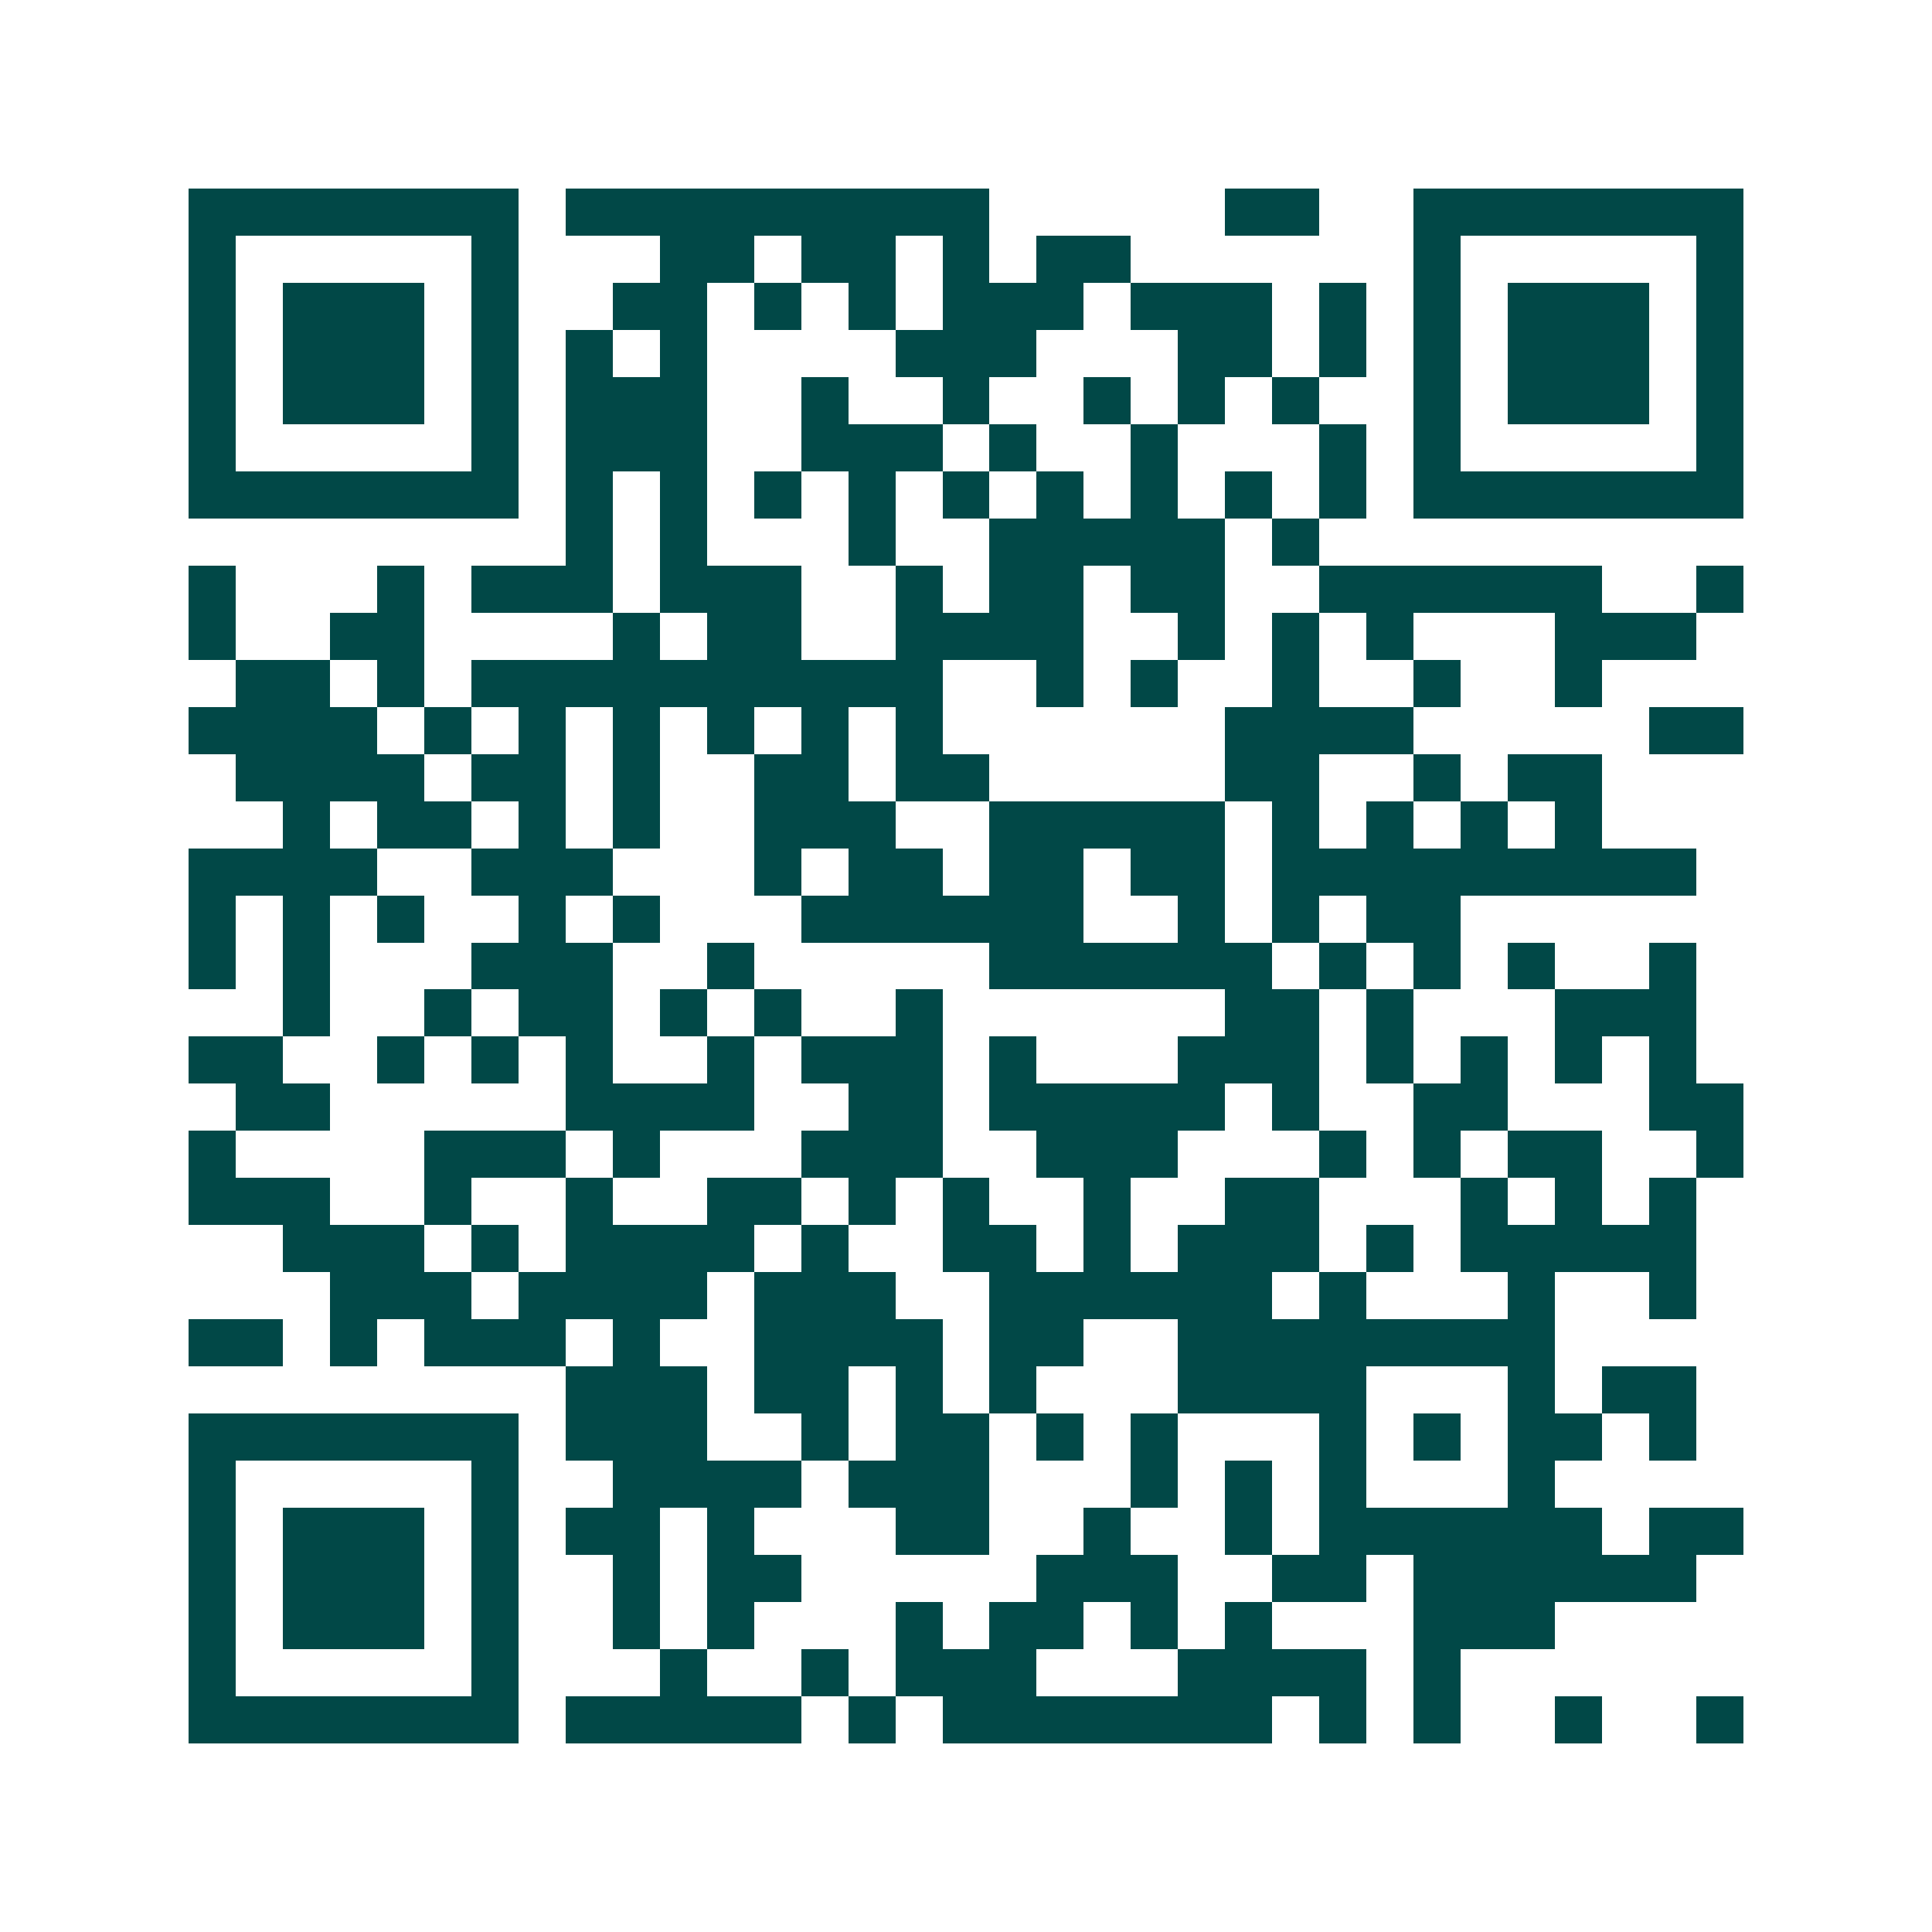 <svg xmlns="http://www.w3.org/2000/svg" width="200" height="200" viewBox="0 0 41 41" shape-rendering="crispEdges"><path fill="#ffffff" d="M0 0h41v41H0z"/><path stroke="#014847" d="M4 4.5h7m1 0h9m5 0h2m2 0h7M4 5.5h1m5 0h1m3 0h2m1 0h2m1 0h1m1 0h2m6 0h1m5 0h1M4 6.5h1m1 0h3m1 0h1m2 0h2m1 0h1m1 0h1m1 0h3m1 0h3m1 0h1m1 0h1m1 0h3m1 0h1M4 7.5h1m1 0h3m1 0h1m1 0h1m1 0h1m4 0h3m3 0h2m1 0h1m1 0h1m1 0h3m1 0h1M4 8.5h1m1 0h3m1 0h1m1 0h3m2 0h1m2 0h1m2 0h1m1 0h1m1 0h1m2 0h1m1 0h3m1 0h1M4 9.5h1m5 0h1m1 0h3m2 0h3m1 0h1m2 0h1m3 0h1m1 0h1m5 0h1M4 10.5h7m1 0h1m1 0h1m1 0h1m1 0h1m1 0h1m1 0h1m1 0h1m1 0h1m1 0h1m1 0h7M12 11.5h1m1 0h1m3 0h1m2 0h5m1 0h1M4 12.5h1m3 0h1m1 0h3m1 0h3m2 0h1m1 0h2m1 0h2m2 0h6m2 0h1M4 13.5h1m2 0h2m4 0h1m1 0h2m2 0h4m2 0h1m1 0h1m1 0h1m3 0h3M5 14.5h2m1 0h1m1 0h10m2 0h1m1 0h1m2 0h1m2 0h1m2 0h1M4 15.5h4m1 0h1m1 0h1m1 0h1m1 0h1m1 0h1m1 0h1m6 0h4m5 0h2M5 16.5h4m1 0h2m1 0h1m2 0h2m1 0h2m5 0h2m2 0h1m1 0h2M6 17.5h1m1 0h2m1 0h1m1 0h1m2 0h3m2 0h5m1 0h1m1 0h1m1 0h1m1 0h1M4 18.5h4m2 0h3m3 0h1m1 0h2m1 0h2m1 0h2m1 0h9M4 19.5h1m1 0h1m1 0h1m2 0h1m1 0h1m3 0h6m2 0h1m1 0h1m1 0h2M4 20.5h1m1 0h1m3 0h3m2 0h1m5 0h6m1 0h1m1 0h1m1 0h1m2 0h1M6 21.5h1m2 0h1m1 0h2m1 0h1m1 0h1m2 0h1m6 0h2m1 0h1m3 0h3M4 22.5h2m2 0h1m1 0h1m1 0h1m2 0h1m1 0h3m1 0h1m3 0h3m1 0h1m1 0h1m1 0h1m1 0h1M5 23.5h2m5 0h4m2 0h2m1 0h5m1 0h1m2 0h2m3 0h2M4 24.5h1m4 0h3m1 0h1m3 0h3m2 0h3m3 0h1m1 0h1m1 0h2m2 0h1M4 25.5h3m2 0h1m2 0h1m2 0h2m1 0h1m1 0h1m2 0h1m2 0h2m3 0h1m1 0h1m1 0h1M6 26.5h3m1 0h1m1 0h4m1 0h1m2 0h2m1 0h1m1 0h3m1 0h1m1 0h5M7 27.5h3m1 0h4m1 0h3m2 0h6m1 0h1m3 0h1m2 0h1M4 28.5h2m1 0h1m1 0h3m1 0h1m2 0h4m1 0h2m2 0h8M12 29.5h3m1 0h2m1 0h1m1 0h1m3 0h4m3 0h1m1 0h2M4 30.5h7m1 0h3m2 0h1m1 0h2m1 0h1m1 0h1m3 0h1m1 0h1m1 0h2m1 0h1M4 31.5h1m5 0h1m2 0h4m1 0h3m3 0h1m1 0h1m1 0h1m3 0h1M4 32.5h1m1 0h3m1 0h1m1 0h2m1 0h1m3 0h2m2 0h1m2 0h1m1 0h6m1 0h2M4 33.5h1m1 0h3m1 0h1m2 0h1m1 0h2m5 0h3m2 0h2m1 0h6M4 34.5h1m1 0h3m1 0h1m2 0h1m1 0h1m3 0h1m1 0h2m1 0h1m1 0h1m3 0h3M4 35.5h1m5 0h1m3 0h1m2 0h1m1 0h3m3 0h4m1 0h1M4 36.5h7m1 0h5m1 0h1m1 0h7m1 0h1m1 0h1m2 0h1m2 0h1"/></svg>
